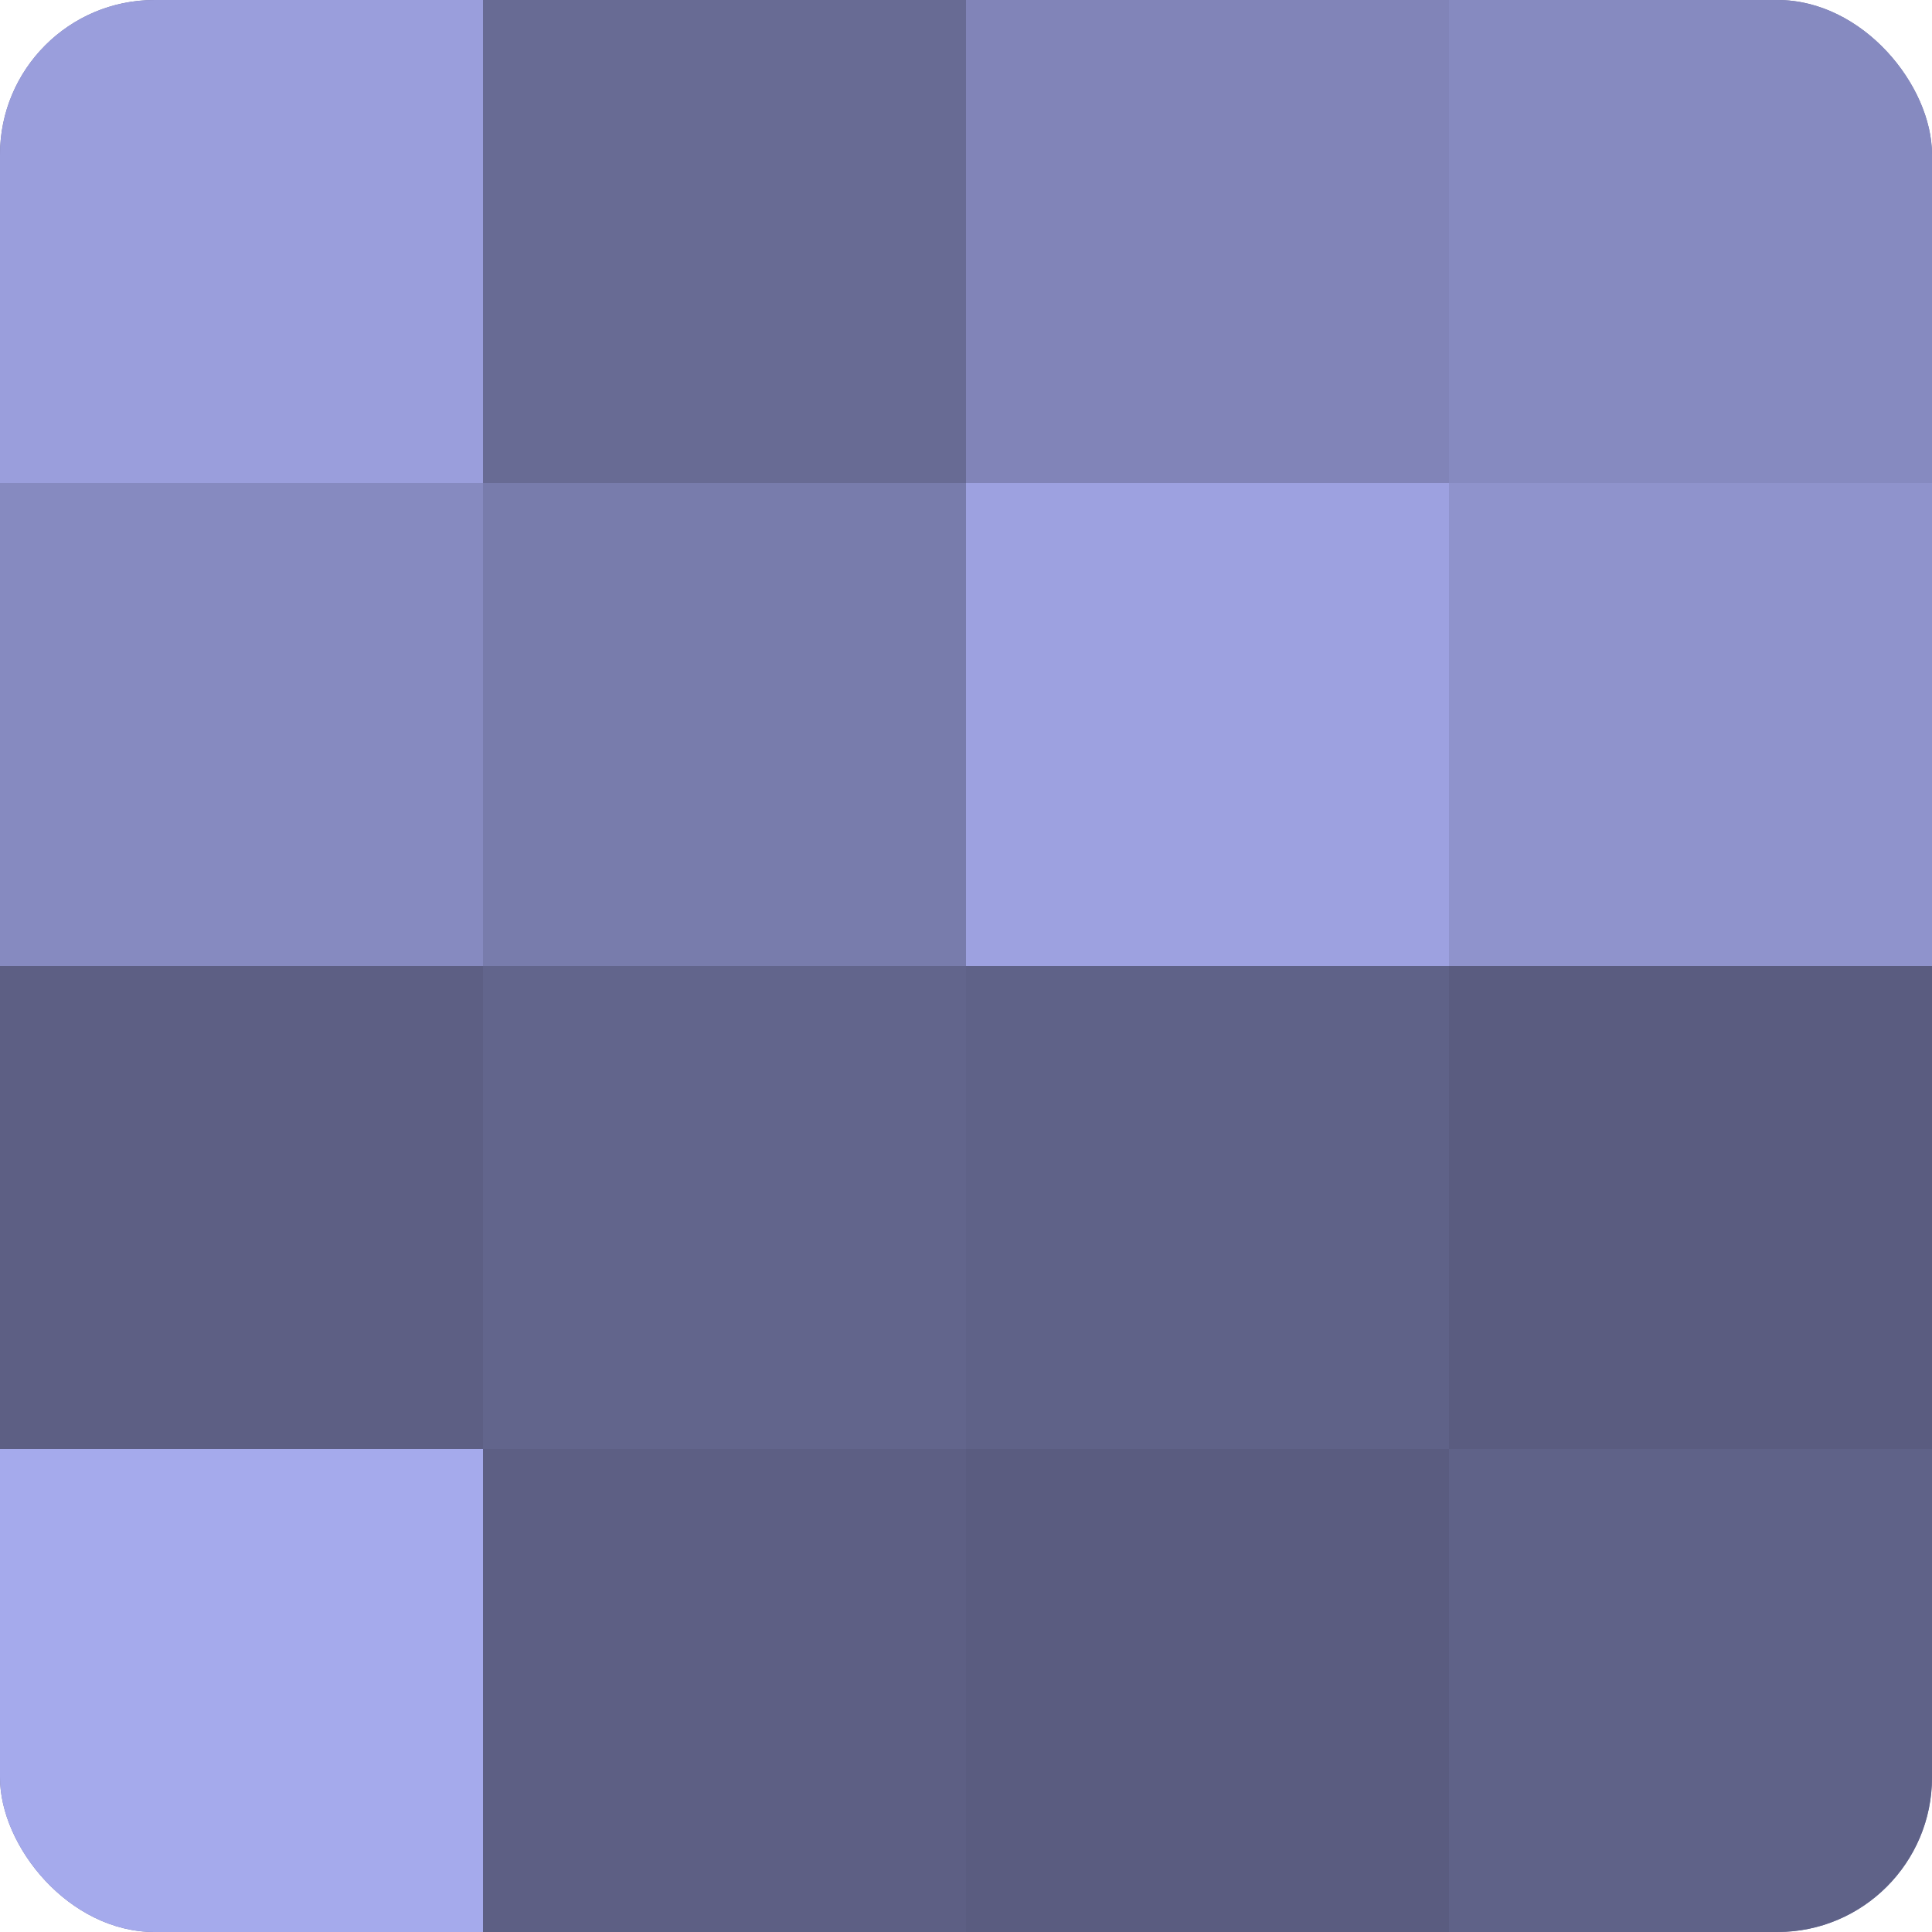 <?xml version="1.0" encoding="UTF-8"?>
<svg xmlns="http://www.w3.org/2000/svg" width="80" height="80" viewBox="0 0 100 100" preserveAspectRatio="xMidYMid meet"><defs><clipPath id="c" width="100" height="100"><rect width="100" height="100" rx="8" ry="8"/></clipPath></defs><g clip-path="url(#c)"><rect width="100" height="100" fill="#7073a0"/><rect width="25" height="25" fill="#9a9edc"/><rect y="25" width="25" height="25" fill="#868ac0"/><rect y="50" width="25" height="25" fill="#5d5f84"/><rect y="75" width="25" height="25" fill="#a5aaec"/><rect x="25" width="25" height="25" fill="#686b94"/><rect x="25" y="25" width="25" height="25" fill="#787cac"/><rect x="25" y="50" width="25" height="25" fill="#62658c"/><rect x="25" y="75" width="25" height="25" fill="#5d5f84"/><rect x="50" width="25" height="25" fill="#8184b8"/><rect x="50" y="25" width="25" height="25" fill="#9da1e0"/><rect x="50" y="50" width="25" height="25" fill="#5f6288"/><rect x="50" y="75" width="25" height="25" fill="#5a5c80"/><rect x="75" width="25" height="25" fill="#868ac0"/><rect x="75" y="25" width="25" height="25" fill="#8f93cc"/><rect x="75" y="50" width="25" height="25" fill="#5a5c80"/><rect x="75" y="75" width="25" height="25" fill="#5f6288"/></g></svg>

